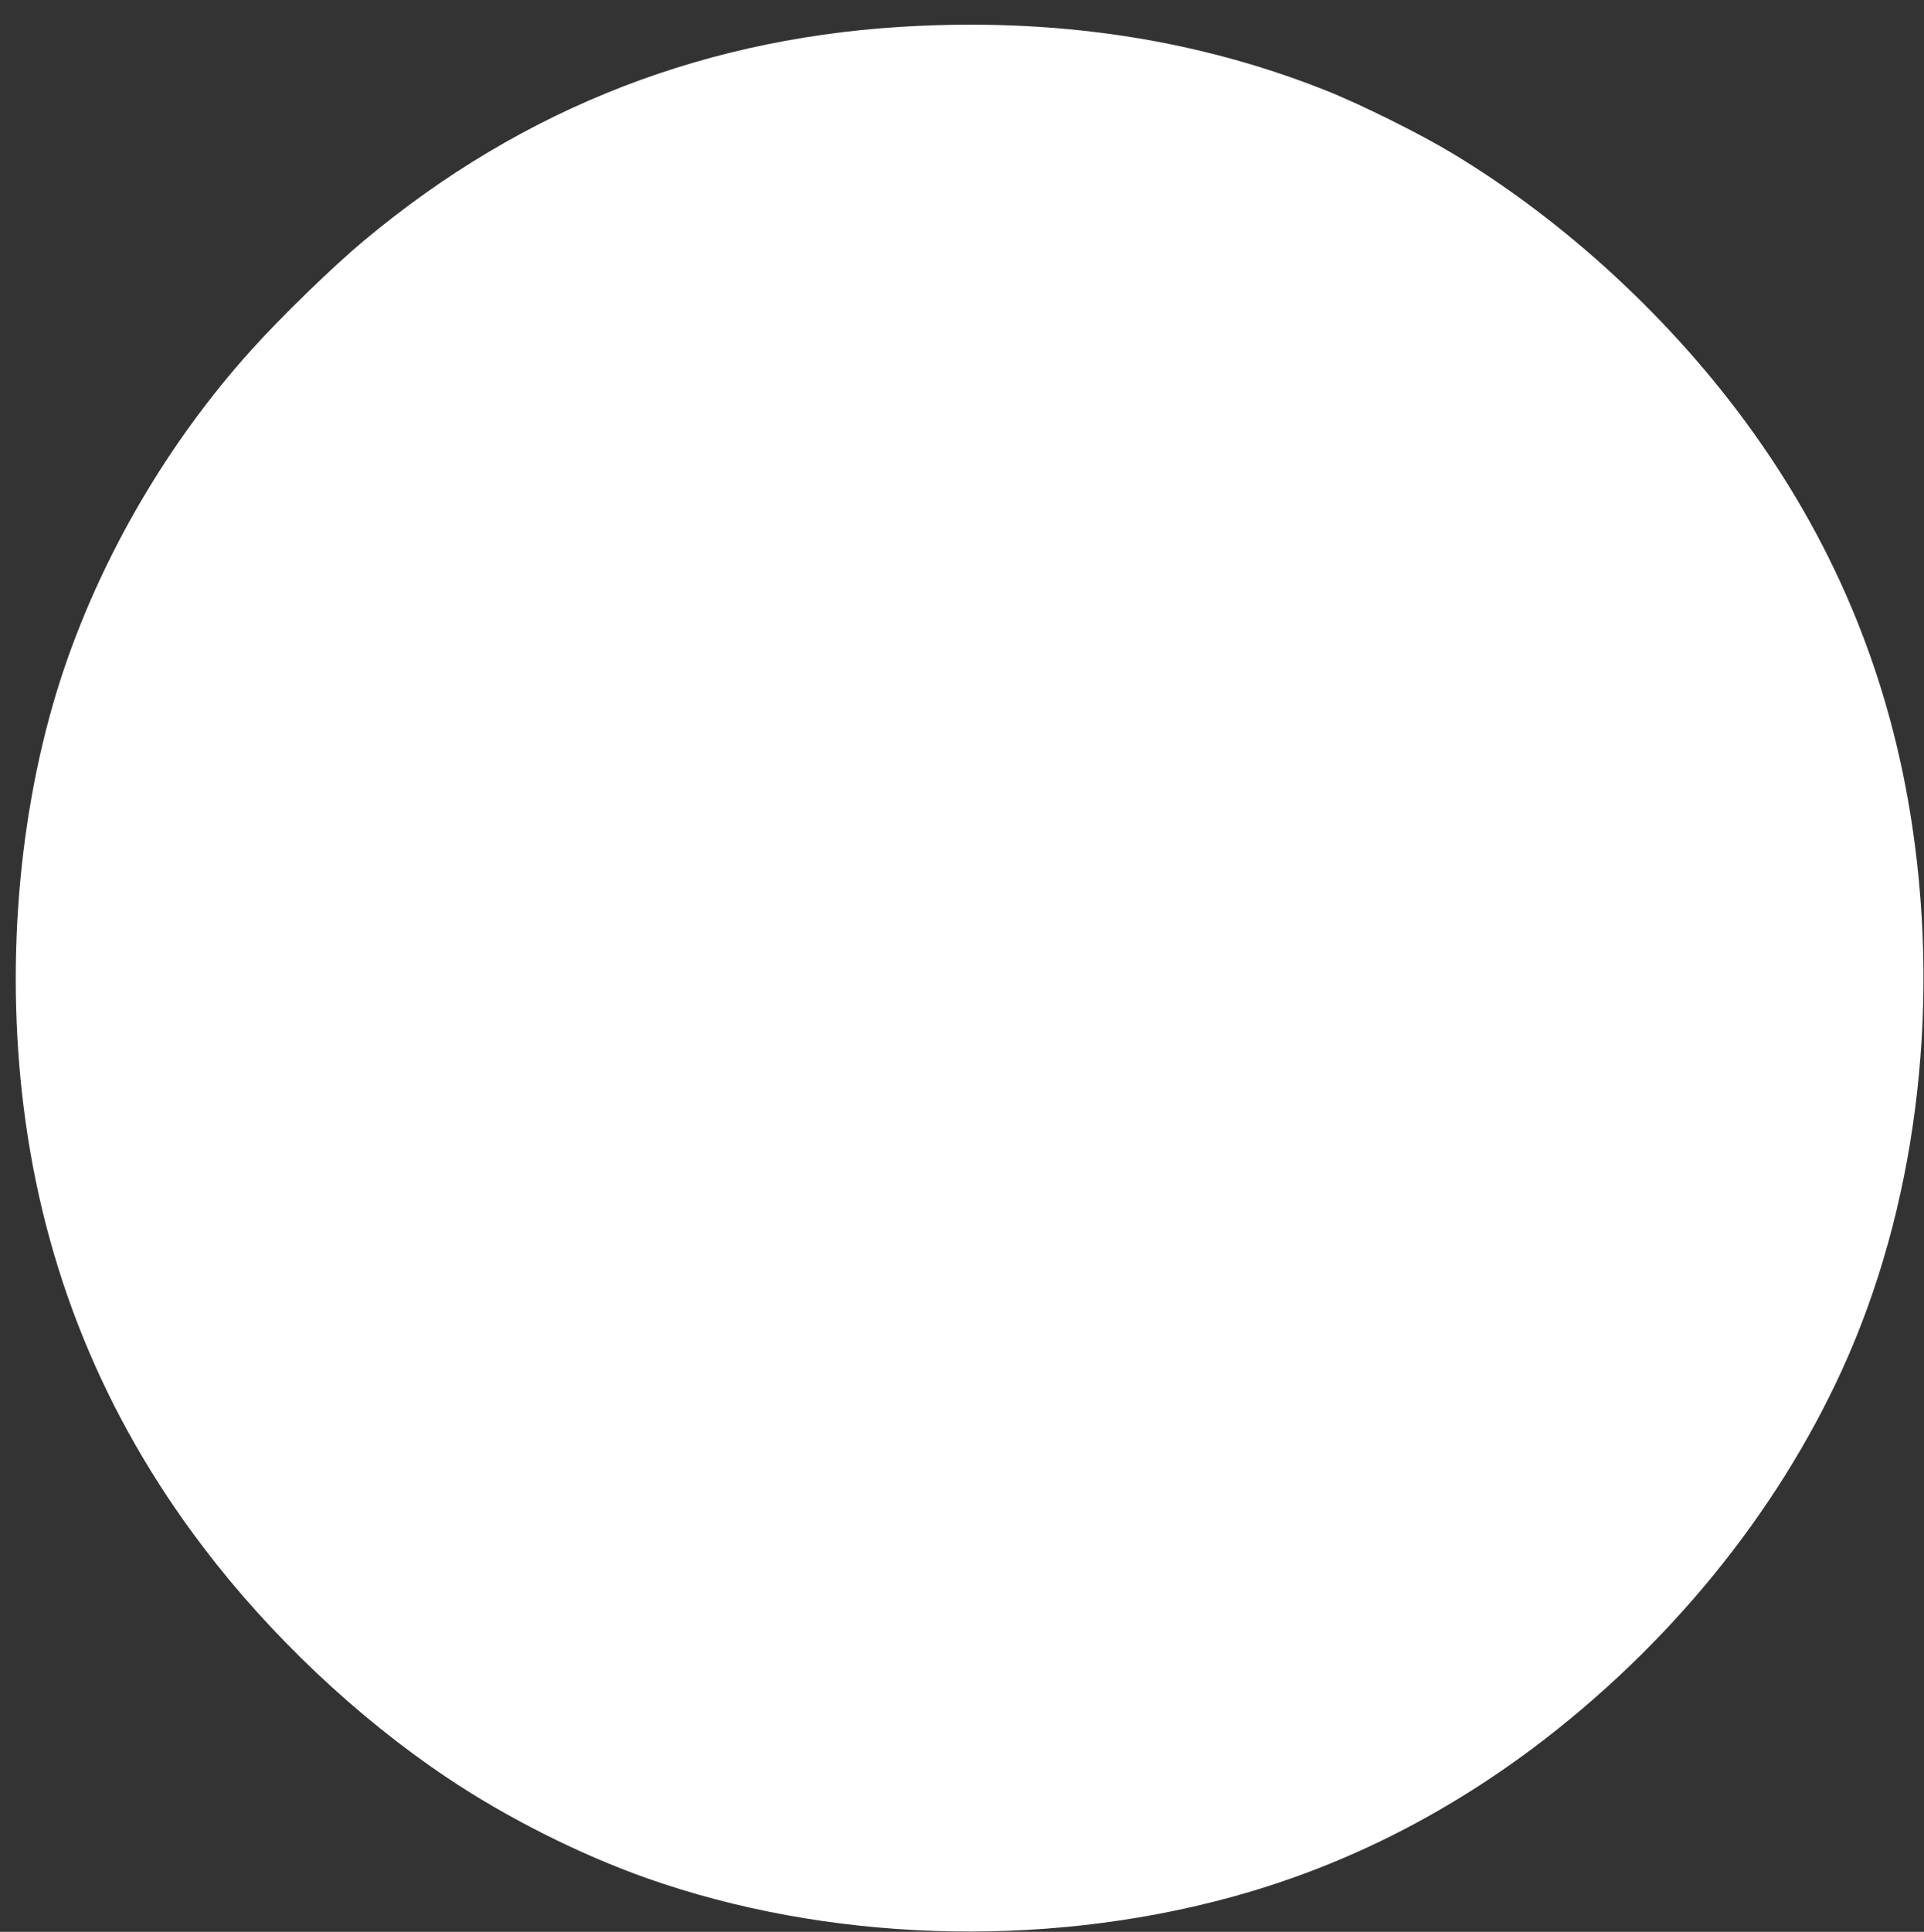 <?xml version="1.0" standalone="no"?>
<!DOCTYPE svg PUBLIC "-//W3C//DTD SVG 20010904//EN"
 "http://www.w3.org/TR/2001/REC-SVG-20010904/DTD/svg10.dtd">
<svg version="1.0" xmlns="http://www.w3.org/2000/svg"
 width="1275pt" height="1280pt" viewBox="0 0 1275 1280"
 preserveAspectRatio="xMidYMid meet">
<rect x="0" y="0" width="1275" height="1280" fill="#333333" stroke="none"/>
<g transform="translate(0,1280) scale(0.1,-0.1)"
fill="#ffffff" stroke="none">
<path d="M6097 12629 c-1395 -61 -2624 -536 -3687 -1425 -204 -170 -553 -509
-750 -729 -542 -603 -972 -1336 -1231 -2093 -297 -872 -396 -1922 -273 -2912
133 -1076 530 -2052 1190 -2920 441 -582 1023 -1132 1619 -1530 395 -265 879
-508 1320 -664 1192 -421 2607 -469 3859 -130 721 195 1393 526 2016 992 894
671 1612 1550 2050 2512 481 1055 647 2343 464 3585 -143 968 -494 1837 -1063
2630 -522 728 -1233 1386 -1988 1840 -212 128 -606 324 -833 414 -828 330
-1722 473 -2693 430z"/>
</g>
</svg>
